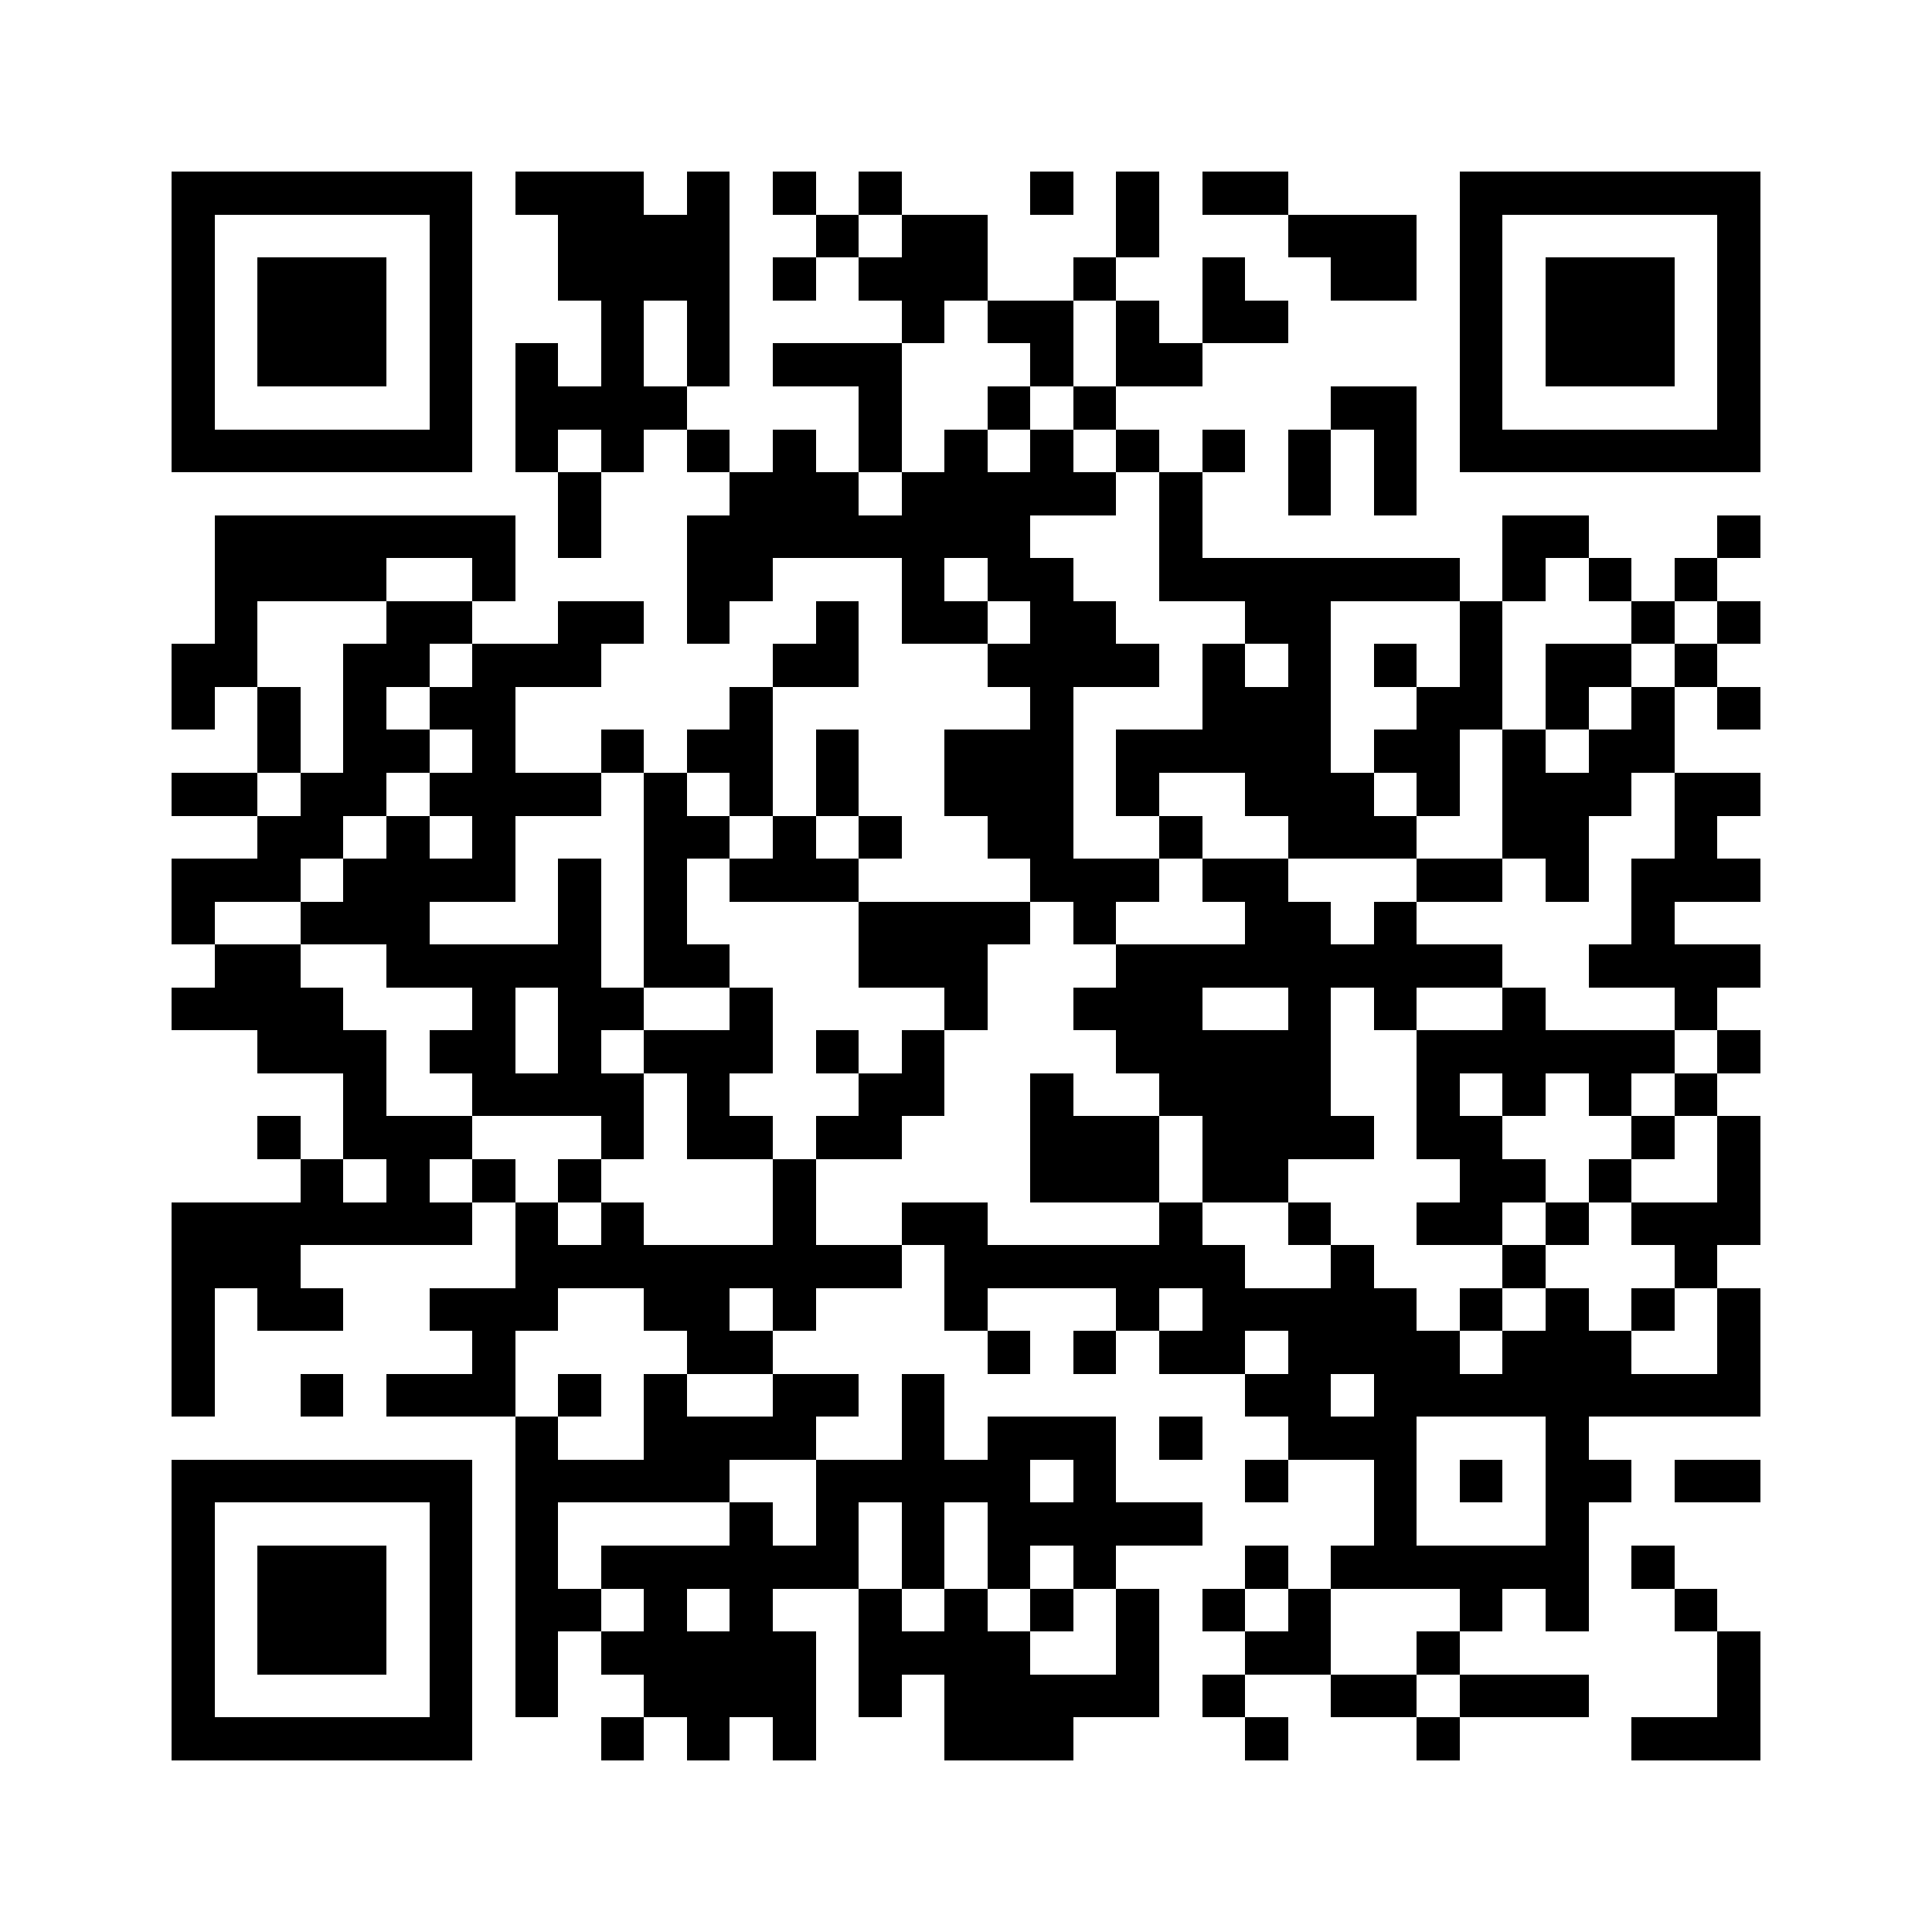 <svg xmlns="http://www.w3.org/2000/svg" viewBox="0 0 45 45" shape-rendering="crispEdges" width="900" height="900">
<rect x="0" y="0" width="45" height="45" fill="#FFF"/>
<path fill="#000" d="M4 4h7v1h-7zM12 4h3v1h-3zM16 4h1v1h-1zM18 4h1v1h-1zM20 4h1v1h-1zM24 4h1v1h-1zM26 4h1v1h-1zM28 4h2v1h-2zM34 4h7v1h-7zM4 5h1v1h-1zM10 5h1v1h-1zM13 5h4v1h-4zM19 5h1v1h-1zM21 5h2v1h-2zM26 5h1v1h-1zM30 5h3v1h-3zM34 5h1v1h-1zM40 5h1v1h-1zM4 6h1v1h-1zM6 6h3v1h-3zM10 6h1v1h-1zM13 6h4v1h-4zM18 6h1v1h-1zM20 6h3v1h-3zM25 6h1v1h-1zM28 6h1v1h-1zM31 6h2v1h-2zM34 6h1v1h-1zM36 6h3v1h-3zM40 6h1v1h-1zM4 7h1v1h-1zM6 7h3v1h-3zM10 7h1v1h-1zM14 7h1v1h-1zM16 7h1v1h-1zM21 7h1v1h-1zM23 7h2v1h-2zM26 7h1v1h-1zM28 7h2v1h-2zM34 7h1v1h-1zM36 7h3v1h-3zM40 7h1v1h-1zM4 8h1v1h-1zM6 8h3v1h-3zM10 8h1v1h-1zM12 8h1v1h-1zM14 8h1v1h-1zM16 8h1v1h-1zM18 8h3v1h-3zM24 8h1v1h-1zM26 8h2v1h-2zM34 8h1v1h-1zM36 8h3v1h-3zM40 8h1v1h-1zM4 9h1v1h-1zM10 9h1v1h-1zM12 9h4v1h-4zM20 9h1v1h-1zM23 9h1v1h-1zM25 9h1v1h-1zM31 9h2v1h-2zM34 9h1v1h-1zM40 9h1v1h-1zM4 10h7v1h-7zM12 10h1v1h-1zM14 10h1v1h-1zM16 10h1v1h-1zM18 10h1v1h-1zM20 10h1v1h-1zM22 10h1v1h-1zM24 10h1v1h-1zM26 10h1v1h-1zM28 10h1v1h-1zM30 10h1v1h-1zM32 10h1v1h-1zM34 10h7v1h-7zM13 11h1v1h-1zM17 11h3v1h-3zM21 11h5v1h-5zM27 11h1v1h-1zM30 11h1v1h-1zM32 11h1v1h-1zM5 12h7v1h-7zM13 12h1v1h-1zM16 12h8v1h-8zM27 12h1v1h-1zM35 12h2v1h-2zM40 12h1v1h-1zM5 13h4v1h-4zM11 13h1v1h-1zM16 13h2v1h-2zM21 13h1v1h-1zM23 13h2v1h-2zM27 13h7v1h-7zM35 13h1v1h-1zM37 13h1v1h-1zM39 13h1v1h-1zM5 14h1v1h-1zM9 14h2v1h-2zM13 14h2v1h-2zM16 14h1v1h-1zM19 14h1v1h-1zM21 14h2v1h-2zM24 14h2v1h-2zM29 14h2v1h-2zM34 14h1v1h-1zM38 14h1v1h-1zM40 14h1v1h-1zM4 15h2v1h-2zM8 15h2v1h-2zM11 15h3v1h-3zM18 15h2v1h-2zM23 15h4v1h-4zM28 15h1v1h-1zM30 15h1v1h-1zM32 15h1v1h-1zM34 15h1v1h-1zM36 15h2v1h-2zM39 15h1v1h-1zM4 16h1v1h-1zM6 16h1v1h-1zM8 16h1v1h-1zM10 16h2v1h-2zM17 16h1v1h-1zM24 16h1v1h-1zM28 16h3v1h-3zM33 16h2v1h-2zM36 16h1v1h-1zM38 16h1v1h-1zM40 16h1v1h-1zM6 17h1v1h-1zM8 17h2v1h-2zM11 17h1v1h-1zM14 17h1v1h-1zM16 17h2v1h-2zM19 17h1v1h-1zM22 17h3v1h-3zM26 17h5v1h-5zM32 17h2v1h-2zM35 17h1v1h-1zM37 17h2v1h-2zM4 18h2v1h-2zM7 18h2v1h-2zM10 18h4v1h-4zM15 18h1v1h-1zM17 18h1v1h-1zM19 18h1v1h-1zM22 18h3v1h-3zM26 18h1v1h-1zM29 18h3v1h-3zM33 18h1v1h-1zM35 18h3v1h-3zM39 18h2v1h-2zM6 19h2v1h-2zM9 19h1v1h-1zM11 19h1v1h-1zM15 19h2v1h-2zM18 19h1v1h-1zM20 19h1v1h-1zM23 19h2v1h-2zM27 19h1v1h-1zM30 19h3v1h-3zM35 19h2v1h-2zM39 19h1v1h-1zM4 20h3v1h-3zM8 20h4v1h-4zM13 20h1v1h-1zM15 20h1v1h-1zM17 20h3v1h-3zM24 20h3v1h-3zM28 20h2v1h-2zM33 20h2v1h-2zM36 20h1v1h-1zM38 20h3v1h-3zM4 21h1v1h-1zM7 21h3v1h-3zM13 21h1v1h-1zM15 21h1v1h-1zM20 21h4v1h-4zM25 21h1v1h-1zM29 21h2v1h-2zM32 21h1v1h-1zM38 21h1v1h-1zM5 22h2v1h-2zM9 22h5v1h-5zM15 22h2v1h-2zM20 22h3v1h-3zM26 22h9v1h-9zM37 22h4v1h-4zM4 23h4v1h-4zM11 23h1v1h-1zM13 23h2v1h-2zM17 23h1v1h-1zM22 23h1v1h-1zM25 23h3v1h-3zM30 23h1v1h-1zM32 23h1v1h-1zM35 23h1v1h-1zM39 23h1v1h-1zM6 24h3v1h-3zM10 24h2v1h-2zM13 24h1v1h-1zM15 24h3v1h-3zM19 24h1v1h-1zM21 24h1v1h-1zM26 24h5v1h-5zM33 24h6v1h-6zM40 24h1v1h-1zM8 25h1v1h-1zM11 25h4v1h-4zM16 25h1v1h-1zM20 25h2v1h-2zM24 25h1v1h-1zM27 25h4v1h-4zM33 25h1v1h-1zM35 25h1v1h-1zM37 25h1v1h-1zM39 25h1v1h-1zM6 26h1v1h-1zM8 26h3v1h-3zM14 26h1v1h-1zM16 26h2v1h-2zM19 26h2v1h-2zM24 26h3v1h-3zM28 26h4v1h-4zM33 26h2v1h-2zM38 26h1v1h-1zM40 26h1v1h-1zM7 27h1v1h-1zM9 27h1v1h-1zM11 27h1v1h-1zM13 27h1v1h-1zM18 27h1v1h-1zM24 27h3v1h-3zM28 27h2v1h-2zM34 27h2v1h-2zM37 27h1v1h-1zM40 27h1v1h-1zM4 28h7v1h-7zM12 28h1v1h-1zM14 28h1v1h-1zM18 28h1v1h-1zM21 28h2v1h-2zM27 28h1v1h-1zM30 28h1v1h-1zM33 28h2v1h-2zM36 28h1v1h-1zM38 28h3v1h-3zM4 29h3v1h-3zM12 29h9v1h-9zM22 29h7v1h-7zM31 29h1v1h-1zM35 29h1v1h-1zM39 29h1v1h-1zM4 30h1v1h-1zM6 30h2v1h-2zM10 30h3v1h-3zM15 30h2v1h-2zM18 30h1v1h-1zM22 30h1v1h-1zM26 30h1v1h-1zM28 30h5v1h-5zM34 30h1v1h-1zM36 30h1v1h-1zM38 30h1v1h-1zM40 30h1v1h-1zM4 31h1v1h-1zM11 31h1v1h-1zM16 31h2v1h-2zM23 31h1v1h-1zM25 31h1v1h-1zM27 31h2v1h-2zM30 31h4v1h-4zM35 31h3v1h-3zM40 31h1v1h-1zM4 32h1v1h-1zM7 32h1v1h-1zM9 32h3v1h-3zM13 32h1v1h-1zM15 32h1v1h-1zM18 32h2v1h-2zM21 32h1v1h-1zM29 32h2v1h-2zM32 32h9v1h-9zM12 33h1v1h-1zM15 33h4v1h-4zM21 33h1v1h-1zM23 33h3v1h-3zM27 33h1v1h-1zM30 33h3v1h-3zM36 33h1v1h-1zM4 34h7v1h-7zM12 34h5v1h-5zM19 34h5v1h-5zM25 34h1v1h-1zM29 34h1v1h-1zM32 34h1v1h-1zM34 34h1v1h-1zM36 34h2v1h-2zM39 34h2v1h-2zM4 35h1v1h-1zM10 35h1v1h-1zM12 35h1v1h-1zM17 35h1v1h-1zM19 35h1v1h-1zM21 35h1v1h-1zM23 35h5v1h-5zM32 35h1v1h-1zM36 35h1v1h-1zM4 36h1v1h-1zM6 36h3v1h-3zM10 36h1v1h-1zM12 36h1v1h-1zM14 36h6v1h-6zM21 36h1v1h-1zM23 36h1v1h-1zM25 36h1v1h-1zM29 36h1v1h-1zM31 36h6v1h-6zM38 36h1v1h-1zM4 37h1v1h-1zM6 37h3v1h-3zM10 37h1v1h-1zM12 37h2v1h-2zM15 37h1v1h-1zM17 37h1v1h-1zM20 37h1v1h-1zM22 37h1v1h-1zM24 37h1v1h-1zM26 37h1v1h-1zM28 37h1v1h-1zM30 37h1v1h-1zM34 37h1v1h-1zM36 37h1v1h-1zM39 37h1v1h-1zM4 38h1v1h-1zM6 38h3v1h-3zM10 38h1v1h-1zM12 38h1v1h-1zM14 38h5v1h-5zM20 38h4v1h-4zM26 38h1v1h-1zM29 38h2v1h-2zM33 38h1v1h-1zM40 38h1v1h-1zM4 39h1v1h-1zM10 39h1v1h-1zM12 39h1v1h-1zM15 39h4v1h-4zM20 39h1v1h-1zM22 39h5v1h-5zM28 39h1v1h-1zM31 39h2v1h-2zM34 39h3v1h-3zM40 39h1v1h-1zM4 40h7v1h-7zM14 40h1v1h-1zM16 40h1v1h-1zM18 40h1v1h-1zM22 40h3v1h-3zM29 40h1v1h-1zM33 40h1v1h-1zM38 40h3v1h-3z"/>
</svg>